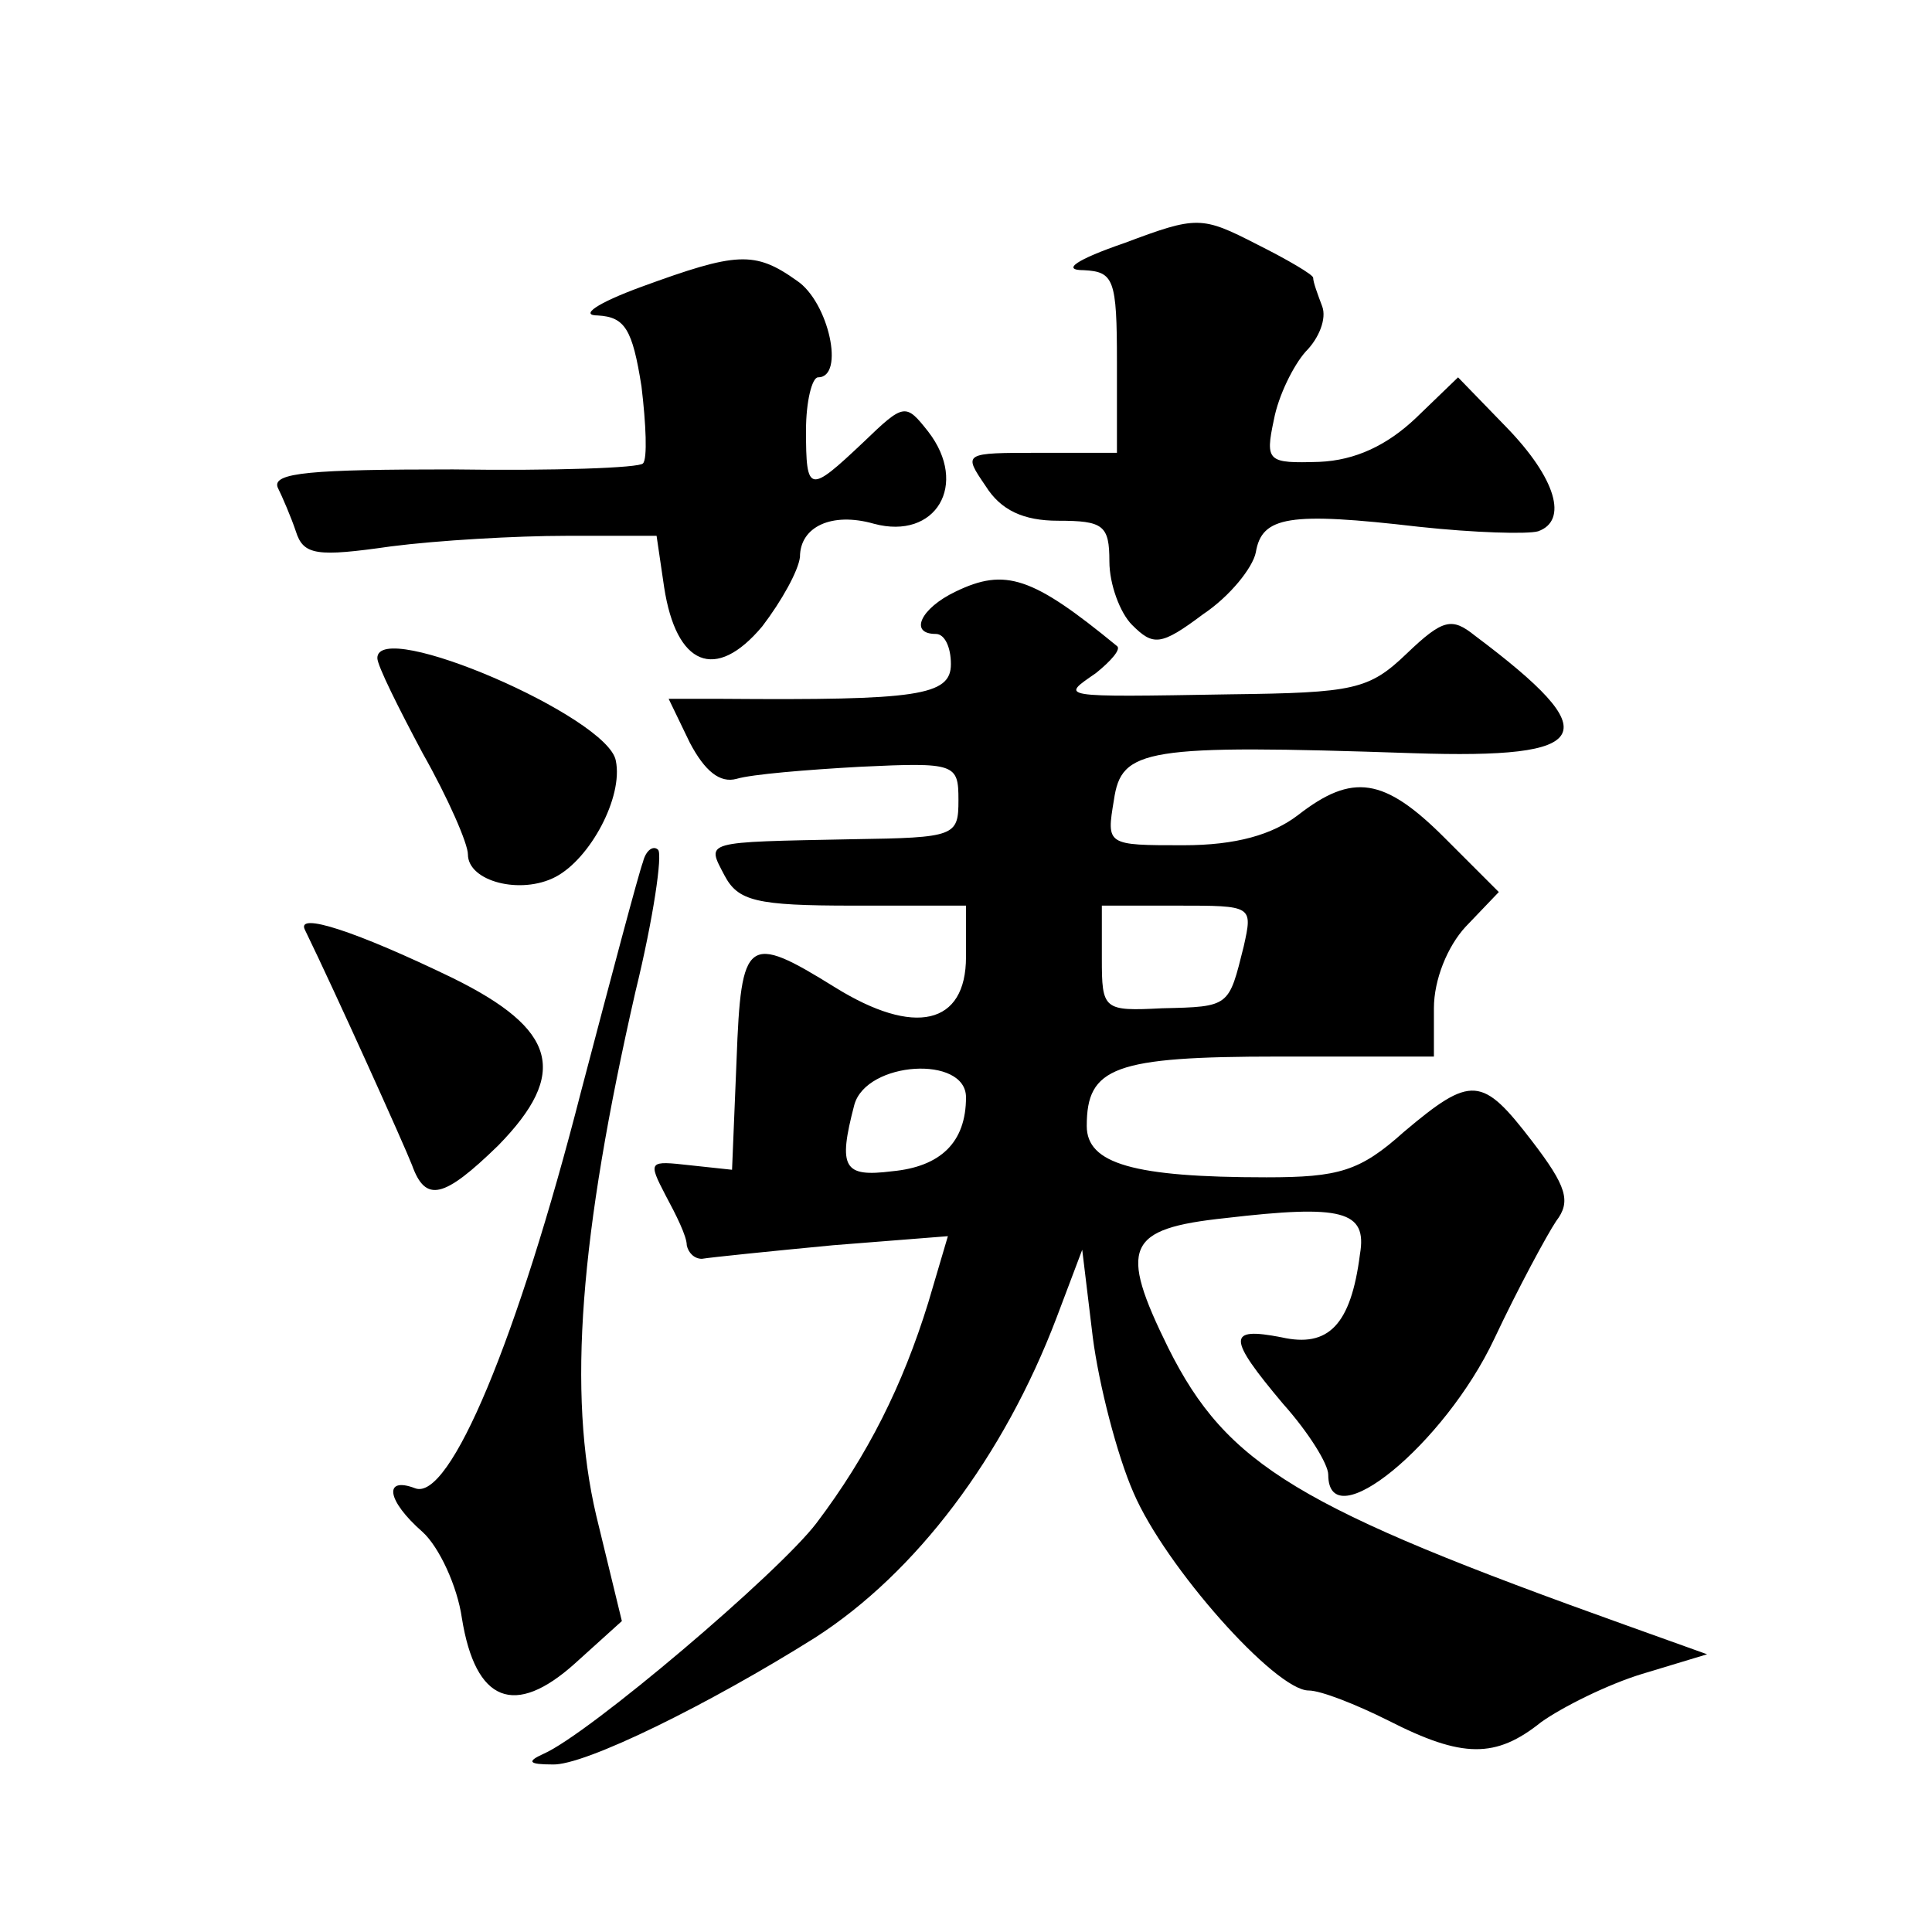 <?xml version="1.0" standalone="no"?>
<!DOCTYPE svg PUBLIC "-//W3C//DTD SVG 20010904//EN"
 "http://www.w3.org/TR/2001/REC-SVG-20010904/DTD/svg10.dtd">
<svg version="1.0" xmlns="http://www.w3.org/2000/svg"
 width="128pt" height="128pt" viewBox="0 0 128 128"
 preserveAspectRatio="xMidYMid meet">
<g transform="translate(0,128) scale(0.1,-0.1)"
fill="#0" stroke="none">
<path d="M745 1119 c-32 -11 -42 -18 -27 -18 20 -1 22 -6 22 -61 l0 -60 -51 0 c-51
0 -51 0 -36 -22 10 -16 25 -23 48 -23 30 0 34 -3 34 -27 0 -15 7 -34 15 -42 14
-14 19 -14 47 7 18 12 33 31 35 41 4 24 22 27 108 17 37 -4 72 -5 79 -3 20 7 12
35 -21 69 l-32 33 -28 -27 c-19 -18 -40 -28 -64 -29 -34 -1 -36 0 -30 28 3 16 13
36 21 45 9 9 14 22 11 30 -3 8 -6 16 -6 19 0 2 -17 12 -37 22 -37 19 -40 19 -88
1z M425 1090 c-30 -11 -41 -19 -29 -19 18 -1 23 -9 29 -47 3 -25 4 -48 1 -51 -2
-3 -59 -5 -126 -4 -93 0 -120 -2 -116 -12 3 -6 9 -20 12 -29 5 -16 14 -17 63 -10
31 4 83 7 116 7 l60 0 5 -34 c8 -52 34 -63 65 -26 13 17 24 37 25 46 0 20 21 30
49 22 41 -11 63 26 36 61 -15 19 -16 19 -43 -7 -36 -34 -38 -34 -38 8 0 19 4 35
8 35 18 0 7 50 -14 64 -28 20 -40 19 -103 -4z M633 888 c-23 -11 -31 -28 -13 -28
6 0 10 -9 10 -20 0 -21 -22 -24 -151 -23 l-36 0 14 -29 c10 -19 20 -27 31 -24 10
3 46 6 82 8 63 3 65 2 65 -22 0 -24 -2 -25 -70 -26 -100 -2 -97 -1 -85 -24 9 -17
21 -20 85 -20 l75 0 0 -34 c0 -45 -34 -53 -87 -20 -58 36 -62 33 -65 -48 l-3 -73
-28 3 c-27 3 -28 3 -16 -20 7 -13 14 -27 14 -33 1 -5 5 -9 10 -9 6 1 45 5 87 9
l76 6 -13 -44 c-17 -55 -40 -101 -74 -146 -25 -33 -151 -140 -181 -153 -11 -5 -10
-7 6 -7 21 -1 104 40 174 84 67 43 125 120 160 212 l17 45 7 -58 c4 -31 16 -78
27 -103 21 -49 94 -131 116 -131 8 0 31 -9 53 -20 49 -25 71 -25 101 -1 14 10 44
25 67 32 l43 13 -53 19 c-218 78 -265 106 -304 184 -33 67 -28 79 38 86 77 9 94
5 89 -24 -6 -47 -21 -62 -52 -55 -36 7 -36 0 1 -44 17 -19 30 -40 30 -47 0 -43
77 20 110 90 16 34 35 69 41 78 10 13 7 23 -16 53 -33 43 -40 44 -85 6 -29 -26
-43 -30 -91 -30 -88 0 -119 9 -119 34 0 39 18 46 127 46 l103 0 0 32 c0 19 9 41
21 54 l22 23 -36 36 c-40 40 -61 43 -97 15 -17 -13 -41 -20 -76 -20 -51 0 -51 0
-46 30 5 34 20 37 198 31 121 -4 129 12 41 78 -15 12 -21 11 -45 -12 -25 -24 -35
-26 -117 -27 -116 -2 -112 -2 -89 14 10 8 17 16 14 18 -56 46 -74 52 -107 36z m191
-235 c-10 -40 -9 -40 -54 -41 -39 -2 -40 -1 -40 33 l0 35 50 0 c50 0 50 0 44 -27z
m-184 -100 c0 -30 -17 -46 -49 -49 -32 -4 -36 2 -25 44 8 29 74 33 74 5z M250 844
c0 -5 14 -33 30 -63 17 -30 30 -60 30 -67 0 -18 35 -27 58 -15 23 12 45 53 40 77
-5 29 -158 95 -158 68z M426 709 c-3 -8 -21 -76 -41 -152 -42 -164 -87 -272 -110
-263 -21 8 -19 -8 5 -29 11 -10 23 -36 26 -57 9 -56 35 -66 75 -30 l31 28 -17 70
c-19 81 -11 185 26 347 12 49 18 91 15 94 -3 3 -8 0 -10 -8z M202 664 c20 -41 66
-143 71 -156 9 -25 21 -22 57 13 47 48 39 77 -30 111 -64 31 -104 44 -98 32z"/>
</g>
</svg>
